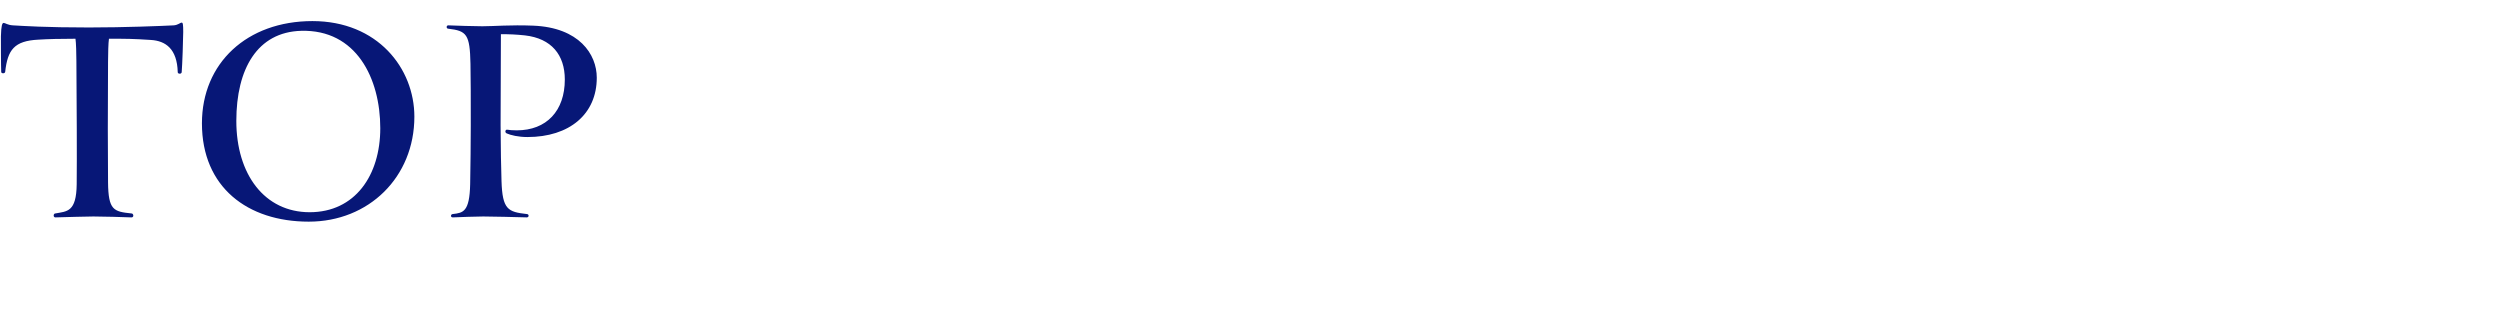 <svg width="230" height="30" viewBox="0 0 230 30" fill="none" xmlns="http://www.w3.org/2000/svg">
<path d="M16.856 2.948C16.856 3.536 16.772 5.972 16.716 6.644C16.688 6.84 16.352 6.812 16.352 6.644C16.296 4.488 15.232 3.76 13.888 3.676C12.18 3.564 11.648 3.564 10.024 3.564C9.968 3.9 9.94 4.992 9.94 5.692C9.912 9.724 9.912 14.428 9.94 16.78C9.968 19.328 10.444 19.468 12.096 19.636C12.292 19.636 12.348 20 12.096 20C11.284 19.972 9.52 19.916 8.596 19.916C8.288 19.916 5.852 19.972 5.096 20C4.872 20 4.9 19.636 5.096 19.636C6.16 19.44 7.028 19.524 7.056 16.948C7.084 14.428 7.056 9.528 7.028 5.608C7.028 5.02 7 3.9 6.944 3.564C5.6 3.564 4.396 3.592 3.528 3.648C1.316 3.76 0.7 4.572 0.476 6.616C0.448 6.784 0.112 6.784 0.112 6.616C0.084 6.112 0.084 3.732 0.084 3.34C0.112 2.36 0.196 2.108 0.336 2.108C0.476 2.108 0.7 2.304 1.176 2.332C2.156 2.388 4.2 2.528 8.176 2.528C11.452 2.528 14.924 2.388 15.988 2.332C16.38 2.304 16.576 2.08 16.716 2.08C16.828 2.08 16.856 2.248 16.856 2.948ZM38.122 10.732C38.122 16.304 33.922 20.392 28.406 20.392C22.778 20.392 18.578 17.228 18.578 11.348C18.578 5.804 22.722 1.94 28.742 1.94C34.734 1.94 38.122 6.28 38.122 10.732ZM27.706 2.836C23.674 2.948 21.742 6.336 21.742 11.124C21.742 16.052 24.346 19.524 28.49 19.524C32.662 19.524 34.986 16.136 34.986 11.796C34.986 7.204 32.774 2.696 27.706 2.836ZM48.295 3.256C47.511 3.172 46.839 3.144 46.083 3.144C46.083 4.88 46.055 9.332 46.055 11.516C46.055 13.224 46.111 15.884 46.139 16.668C46.223 19.272 46.727 19.496 48.463 19.692C48.687 19.692 48.687 20 48.463 20C47.371 19.972 45.355 19.916 44.459 19.916C43.899 19.916 42.275 19.972 41.659 20C41.407 20 41.463 19.692 41.659 19.692C42.611 19.58 43.199 19.496 43.255 16.948C43.283 15.996 43.311 12.496 43.311 11.544C43.311 9.36 43.311 6.812 43.283 5.86C43.227 3.172 42.947 2.836 41.239 2.64C41.043 2.64 41.043 2.332 41.239 2.332C41.883 2.36 43.647 2.416 44.375 2.416C45.467 2.416 46.923 2.276 49.051 2.36C53.279 2.528 54.903 4.992 54.903 7.148C54.903 10.508 52.383 12.608 48.519 12.608C47.707 12.608 46.979 12.44 46.615 12.272C46.419 12.188 46.475 11.88 46.699 11.936C46.895 11.964 47.119 11.992 47.539 11.992C50.283 11.992 51.963 10.2 51.963 7.316C51.963 5.048 50.731 3.536 48.295 3.256Z" fill="#071777"/>
</svg>
